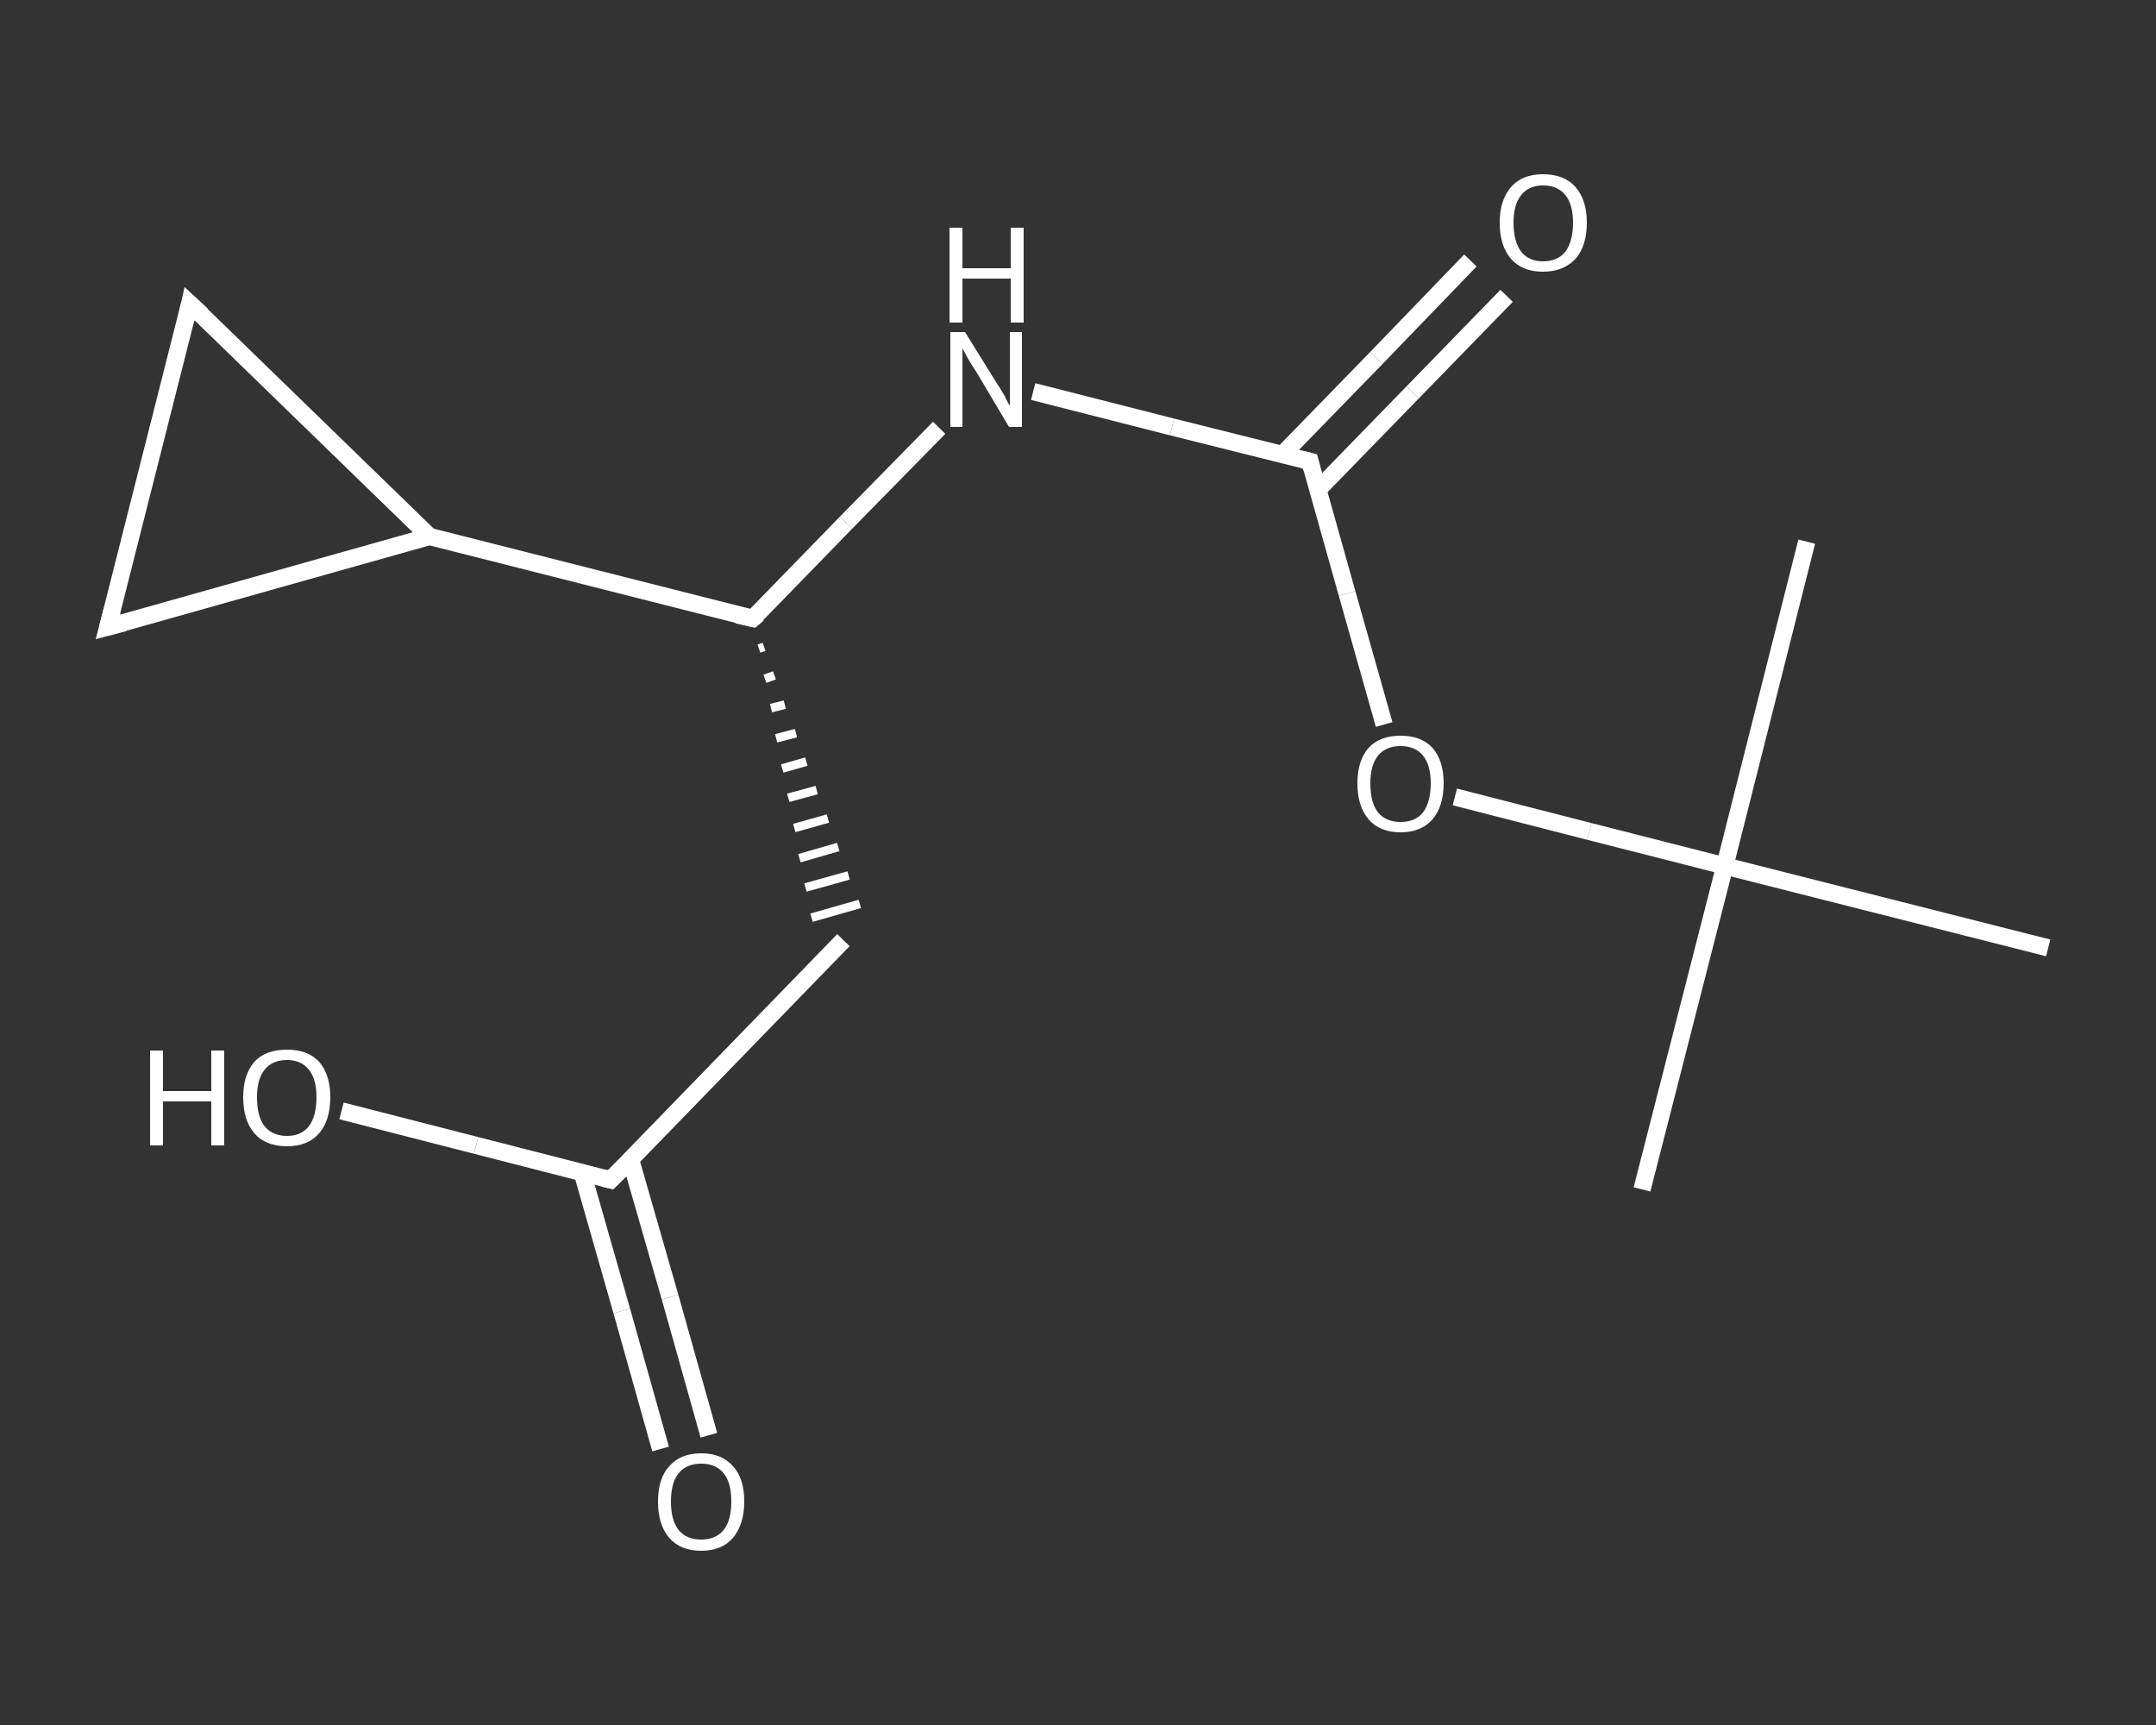 <?xml version='1.0' encoding='iso-8859-1'?>
<svg version='1.1' baseProfile='full'
              xmlns='http://www.w3.org/2000/svg'
                      xmlns:rdkit='http://www.rdkit.org/xml'
                      xmlns:xlink='http://www.w3.org/1999/xlink'
                  xml:space='preserve'
width='250px' height='200px' viewBox='0 0 250 200'>
<rect x="0" y="0" width="250" height="200" fill="#333333" stroke="none"/>
<!-- END OF HEADER -->
<rect style='opacity:1.0;fill:transparent;stroke:none' width='250.0' height='200.0' x='0.0' y='0.0'> </rect>
<path class='bond-0 atom-0 atom-1' d='M 190.4,137.9 L 200.0,100.4' style='fill:none;fill-rule:evenodd;stroke:#FFFFFF;stroke-width:2.0px;stroke-linecap:butt;stroke-linejoin:miter;stroke-opacity:1' />
<path class='bond-1 atom-1 atom-2' d='M 200.0,100.4 L 209.5,62.8' style='fill:none;fill-rule:evenodd;stroke:#FFFFFF;stroke-width:2.0px;stroke-linecap:butt;stroke-linejoin:miter;stroke-opacity:1' />
<path class='bond-2 atom-1 atom-3' d='M 200.0,100.4 L 237.5,109.9' style='fill:none;fill-rule:evenodd;stroke:#FFFFFF;stroke-width:2.0px;stroke-linecap:butt;stroke-linejoin:miter;stroke-opacity:1' />
<path class='bond-3 atom-1 atom-4' d='M 200.0,100.4 L 184.3,96.4' style='fill:none;fill-rule:evenodd;stroke:#FFFFFF;stroke-width:2.0px;stroke-linecap:butt;stroke-linejoin:miter;stroke-opacity:1' />
<path class='bond-3 atom-1 atom-4' d='M 184.3,96.4 L 168.7,92.4' style='fill:none;fill-rule:evenodd;stroke:#FFFFFF;stroke-width:2.0px;stroke-linecap:butt;stroke-linejoin:miter;stroke-opacity:1' />
<path class='bond-4 atom-4 atom-5' d='M 160.5,84.0 L 156.2,68.8' style='fill:none;fill-rule:evenodd;stroke:#FFFFFF;stroke-width:2.0px;stroke-linecap:butt;stroke-linejoin:miter;stroke-opacity:1' />
<path class='bond-4 atom-4 atom-5' d='M 156.2,68.8 L 151.9,53.5' style='fill:none;fill-rule:evenodd;stroke:#FFFFFF;stroke-width:2.0px;stroke-linecap:butt;stroke-linejoin:miter;stroke-opacity:1' />
<path class='bond-5 atom-5 atom-6' d='M 152.8,56.8 L 163.8,45.5' style='fill:none;fill-rule:evenodd;stroke:#FFFFFF;stroke-width:2.0px;stroke-linecap:butt;stroke-linejoin:miter;stroke-opacity:1' />
<path class='bond-5 atom-5 atom-6' d='M 163.8,45.5 L 174.7,34.3' style='fill:none;fill-rule:evenodd;stroke:#FFFFFF;stroke-width:2.0px;stroke-linecap:butt;stroke-linejoin:miter;stroke-opacity:1' />
<path class='bond-5 atom-5 atom-6' d='M 148.7,52.7 L 159.6,41.5' style='fill:none;fill-rule:evenodd;stroke:#FFFFFF;stroke-width:2.0px;stroke-linecap:butt;stroke-linejoin:miter;stroke-opacity:1' />
<path class='bond-5 atom-5 atom-6' d='M 159.6,41.5 L 170.5,30.2' style='fill:none;fill-rule:evenodd;stroke:#FFFFFF;stroke-width:2.0px;stroke-linecap:butt;stroke-linejoin:miter;stroke-opacity:1' />
<path class='bond-6 atom-5 atom-7' d='M 151.9,53.5 L 135.9,49.5' style='fill:none;fill-rule:evenodd;stroke:#FFFFFF;stroke-width:2.0px;stroke-linecap:butt;stroke-linejoin:miter;stroke-opacity:1' />
<path class='bond-6 atom-5 atom-7' d='M 135.9,49.5 L 119.8,45.4' style='fill:none;fill-rule:evenodd;stroke:#FFFFFF;stroke-width:2.0px;stroke-linecap:butt;stroke-linejoin:miter;stroke-opacity:1' />
<path class='bond-7 atom-7 atom-8' d='M 108.9,49.6 L 98.1,60.6' style='fill:none;fill-rule:evenodd;stroke:#FFFFFF;stroke-width:2.0px;stroke-linecap:butt;stroke-linejoin:miter;stroke-opacity:1' />
<path class='bond-7 atom-7 atom-8' d='M 98.1,60.6 L 87.3,71.7' style='fill:none;fill-rule:evenodd;stroke:#FFFFFF;stroke-width:2.0px;stroke-linecap:butt;stroke-linejoin:miter;stroke-opacity:1' />
<path class='bond-8 atom-8 atom-9' d='M 88.0,75.2 L 88.6,75.0' style='fill:none;fill-rule:evenodd;stroke:#FFFFFF;stroke-width:1.0px;stroke-linecap:butt;stroke-linejoin:miter;stroke-opacity:1' />
<path class='bond-8 atom-8 atom-9' d='M 88.7,78.7 L 89.8,78.3' style='fill:none;fill-rule:evenodd;stroke:#FFFFFF;stroke-width:1.0px;stroke-linecap:butt;stroke-linejoin:miter;stroke-opacity:1' />
<path class='bond-8 atom-8 atom-9' d='M 89.4,82.1 L 91.0,81.7' style='fill:none;fill-rule:evenodd;stroke:#FFFFFF;stroke-width:1.0px;stroke-linecap:butt;stroke-linejoin:miter;stroke-opacity:1' />
<path class='bond-8 atom-8 atom-9' d='M 90.0,85.6 L 92.3,85.0' style='fill:none;fill-rule:evenodd;stroke:#FFFFFF;stroke-width:1.0px;stroke-linecap:butt;stroke-linejoin:miter;stroke-opacity:1' />
<path class='bond-8 atom-8 atom-9' d='M 90.7,89.1 L 93.5,88.3' style='fill:none;fill-rule:evenodd;stroke:#FFFFFF;stroke-width:1.0px;stroke-linecap:butt;stroke-linejoin:miter;stroke-opacity:1' />
<path class='bond-8 atom-8 atom-9' d='M 91.4,92.5 L 94.7,91.6' style='fill:none;fill-rule:evenodd;stroke:#FFFFFF;stroke-width:1.0px;stroke-linecap:butt;stroke-linejoin:miter;stroke-opacity:1' />
<path class='bond-8 atom-8 atom-9' d='M 92.1,96.0 L 96.0,94.9' style='fill:none;fill-rule:evenodd;stroke:#FFFFFF;stroke-width:1.0px;stroke-linecap:butt;stroke-linejoin:miter;stroke-opacity:1' />
<path class='bond-8 atom-8 atom-9' d='M 92.7,99.5 L 97.2,98.2' style='fill:none;fill-rule:evenodd;stroke:#FFFFFF;stroke-width:1.0px;stroke-linecap:butt;stroke-linejoin:miter;stroke-opacity:1' />
<path class='bond-8 atom-8 atom-9' d='M 93.4,102.9 L 98.4,101.5' style='fill:none;fill-rule:evenodd;stroke:#FFFFFF;stroke-width:1.0px;stroke-linecap:butt;stroke-linejoin:miter;stroke-opacity:1' />
<path class='bond-8 atom-8 atom-9' d='M 94.1,106.4 L 99.7,104.8' style='fill:none;fill-rule:evenodd;stroke:#FFFFFF;stroke-width:1.0px;stroke-linecap:butt;stroke-linejoin:miter;stroke-opacity:1' />
<path class='bond-9 atom-9 atom-10' d='M 97.8,109.0 L 70.8,136.8' style='fill:none;fill-rule:evenodd;stroke:#FFFFFF;stroke-width:2.0px;stroke-linecap:butt;stroke-linejoin:miter;stroke-opacity:1' />
<path class='bond-10 atom-10 atom-11' d='M 67.5,135.9 L 72.1,152.0' style='fill:none;fill-rule:evenodd;stroke:#FFFFFF;stroke-width:2.0px;stroke-linecap:butt;stroke-linejoin:miter;stroke-opacity:1' />
<path class='bond-10 atom-10 atom-11' d='M 72.1,152.0 L 76.6,168.0' style='fill:none;fill-rule:evenodd;stroke:#FFFFFF;stroke-width:2.0px;stroke-linecap:butt;stroke-linejoin:miter;stroke-opacity:1' />
<path class='bond-10 atom-10 atom-11' d='M 73.1,134.4 L 77.7,150.4' style='fill:none;fill-rule:evenodd;stroke:#FFFFFF;stroke-width:2.0px;stroke-linecap:butt;stroke-linejoin:miter;stroke-opacity:1' />
<path class='bond-10 atom-10 atom-11' d='M 77.7,150.4 L 82.2,166.4' style='fill:none;fill-rule:evenodd;stroke:#FFFFFF;stroke-width:2.0px;stroke-linecap:butt;stroke-linejoin:miter;stroke-opacity:1' />
<path class='bond-11 atom-10 atom-12' d='M 70.8,136.8 L 55.2,132.8' style='fill:none;fill-rule:evenodd;stroke:#FFFFFF;stroke-width:2.0px;stroke-linecap:butt;stroke-linejoin:miter;stroke-opacity:1' />
<path class='bond-11 atom-10 atom-12' d='M 55.2,132.8 L 39.6,128.8' style='fill:none;fill-rule:evenodd;stroke:#FFFFFF;stroke-width:2.0px;stroke-linecap:butt;stroke-linejoin:miter;stroke-opacity:1' />
<path class='bond-12 atom-8 atom-13' d='M 87.3,71.7 L 49.8,62.2' style='fill:none;fill-rule:evenodd;stroke:#FFFFFF;stroke-width:2.0px;stroke-linecap:butt;stroke-linejoin:miter;stroke-opacity:1' />
<path class='bond-13 atom-13 atom-14' d='M 49.8,62.2 L 22.0,35.2' style='fill:none;fill-rule:evenodd;stroke:#FFFFFF;stroke-width:2.0px;stroke-linecap:butt;stroke-linejoin:miter;stroke-opacity:1' />
<path class='bond-14 atom-14 atom-15' d='M 22.0,35.2 L 12.5,72.7' style='fill:none;fill-rule:evenodd;stroke:#FFFFFF;stroke-width:2.0px;stroke-linecap:butt;stroke-linejoin:miter;stroke-opacity:1' />
<path class='bond-15 atom-15 atom-13' d='M 12.5,72.7 L 49.8,62.2' style='fill:none;fill-rule:evenodd;stroke:#FFFFFF;stroke-width:2.0px;stroke-linecap:butt;stroke-linejoin:miter;stroke-opacity:1' />
<path d='M 152.1,54.3 L 151.9,53.5 L 151.1,53.3' style='fill:none;stroke:#FFFFFF;stroke-width:2.0px;stroke-linecap:butt;stroke-linejoin:miter;stroke-opacity:1;' />
<path d='M 87.9,71.2 L 87.3,71.7 L 85.5,71.3' style='fill:none;stroke:#FFFFFF;stroke-width:2.0px;stroke-linecap:butt;stroke-linejoin:miter;stroke-opacity:1;' />
<path d='M 72.2,135.4 L 70.8,136.8 L 70.0,136.6' style='fill:none;stroke:#FFFFFF;stroke-width:2.0px;stroke-linecap:butt;stroke-linejoin:miter;stroke-opacity:1;' />
<path d='M 23.4,36.5 L 22.0,35.2 L 21.6,37.0' style='fill:none;stroke:#FFFFFF;stroke-width:2.0px;stroke-linecap:butt;stroke-linejoin:miter;stroke-opacity:1;' />
<path d='M 13.0,70.8 L 12.5,72.7 L 14.4,72.2' style='fill:none;stroke:#FFFFFF;stroke-width:2.0px;stroke-linecap:butt;stroke-linejoin:miter;stroke-opacity:1;' />
<path class='atom-4' d='M 157.4 90.8
Q 157.4 88.2, 158.7 86.7
Q 160.0 85.3, 162.4 85.3
Q 164.8 85.3, 166.1 86.7
Q 167.4 88.2, 167.4 90.8
Q 167.4 93.5, 166.1 95.0
Q 164.8 96.5, 162.4 96.5
Q 160.0 96.5, 158.7 95.0
Q 157.4 93.5, 157.4 90.8
M 162.4 95.3
Q 164.1 95.3, 165.0 94.2
Q 165.9 93.0, 165.9 90.8
Q 165.9 88.7, 165.0 87.6
Q 164.1 86.5, 162.4 86.5
Q 160.7 86.5, 159.8 87.6
Q 158.9 88.7, 158.9 90.8
Q 158.9 93.1, 159.8 94.2
Q 160.7 95.3, 162.4 95.3
' fill='#FFFFFF'/>
<path class='atom-6' d='M 173.9 25.8
Q 173.9 23.2, 175.2 21.7
Q 176.5 20.2, 178.9 20.2
Q 181.4 20.2, 182.7 21.7
Q 184.0 23.2, 184.0 25.8
Q 184.0 28.5, 182.7 30.0
Q 181.3 31.5, 178.9 31.5
Q 176.5 31.5, 175.2 30.0
Q 173.9 28.5, 173.9 25.8
M 178.9 30.3
Q 180.6 30.3, 181.5 29.2
Q 182.4 28.0, 182.4 25.8
Q 182.4 23.7, 181.5 22.6
Q 180.6 21.5, 178.9 21.5
Q 177.3 21.5, 176.4 22.6
Q 175.5 23.7, 175.5 25.8
Q 175.5 28.0, 176.4 29.2
Q 177.3 30.3, 178.9 30.3
' fill='#FFFFFF'/>
<path class='atom-7' d='M 111.9 38.5
L 115.5 44.3
Q 115.9 44.9, 116.5 45.9
Q 117.0 47.0, 117.1 47.0
L 117.1 38.5
L 118.5 38.5
L 118.5 49.5
L 117.0 49.5
L 113.2 43.1
Q 112.7 42.4, 112.2 41.5
Q 111.8 40.7, 111.6 40.4
L 111.6 49.5
L 110.2 49.5
L 110.2 38.5
L 111.9 38.5
' fill='#FFFFFF'/>
<path class='atom-7' d='M 110.1 26.4
L 111.6 26.4
L 111.6 31.1
L 117.2 31.1
L 117.2 26.4
L 118.7 26.4
L 118.7 37.4
L 117.2 37.4
L 117.2 32.3
L 111.6 32.3
L 111.6 37.4
L 110.1 37.4
L 110.1 26.4
' fill='#FFFFFF'/>
<path class='atom-11' d='M 76.3 174.1
Q 76.3 171.4, 77.6 170.0
Q 78.9 168.5, 81.3 168.5
Q 83.7 168.5, 85.0 170.0
Q 86.3 171.4, 86.3 174.1
Q 86.3 176.7, 85.0 178.3
Q 83.7 179.8, 81.3 179.8
Q 78.9 179.8, 77.6 178.3
Q 76.3 176.8, 76.3 174.1
M 81.3 178.5
Q 83.0 178.5, 83.9 177.4
Q 84.8 176.3, 84.8 174.1
Q 84.8 171.9, 83.9 170.8
Q 83.0 169.7, 81.3 169.7
Q 79.6 169.7, 78.7 170.8
Q 77.8 171.9, 77.8 174.1
Q 77.8 176.3, 78.7 177.4
Q 79.6 178.5, 81.3 178.5
' fill='#FFFFFF'/>
<path class='atom-12' d='M 17.4 121.8
L 18.9 121.8
L 18.9 126.5
L 24.5 126.5
L 24.5 121.8
L 26.0 121.8
L 26.0 132.8
L 24.5 132.8
L 24.5 127.7
L 18.9 127.7
L 18.9 132.8
L 17.4 132.8
L 17.4 121.8
' fill='#FFFFFF'/>
<path class='atom-12' d='M 28.2 127.2
Q 28.2 124.6, 29.5 123.1
Q 30.8 121.7, 33.3 121.7
Q 35.7 121.7, 37.0 123.1
Q 38.3 124.6, 38.3 127.2
Q 38.3 129.9, 37.0 131.4
Q 35.7 132.9, 33.3 132.9
Q 30.8 132.9, 29.5 131.4
Q 28.2 129.9, 28.2 127.2
M 33.3 131.7
Q 34.9 131.7, 35.8 130.6
Q 36.7 129.4, 36.7 127.2
Q 36.7 125.1, 35.8 124.0
Q 34.9 122.9, 33.3 122.9
Q 31.6 122.9, 30.7 124.0
Q 29.8 125.1, 29.8 127.2
Q 29.8 129.5, 30.7 130.6
Q 31.6 131.7, 33.3 131.7
' fill='#FFFFFF'/>
</svg>
